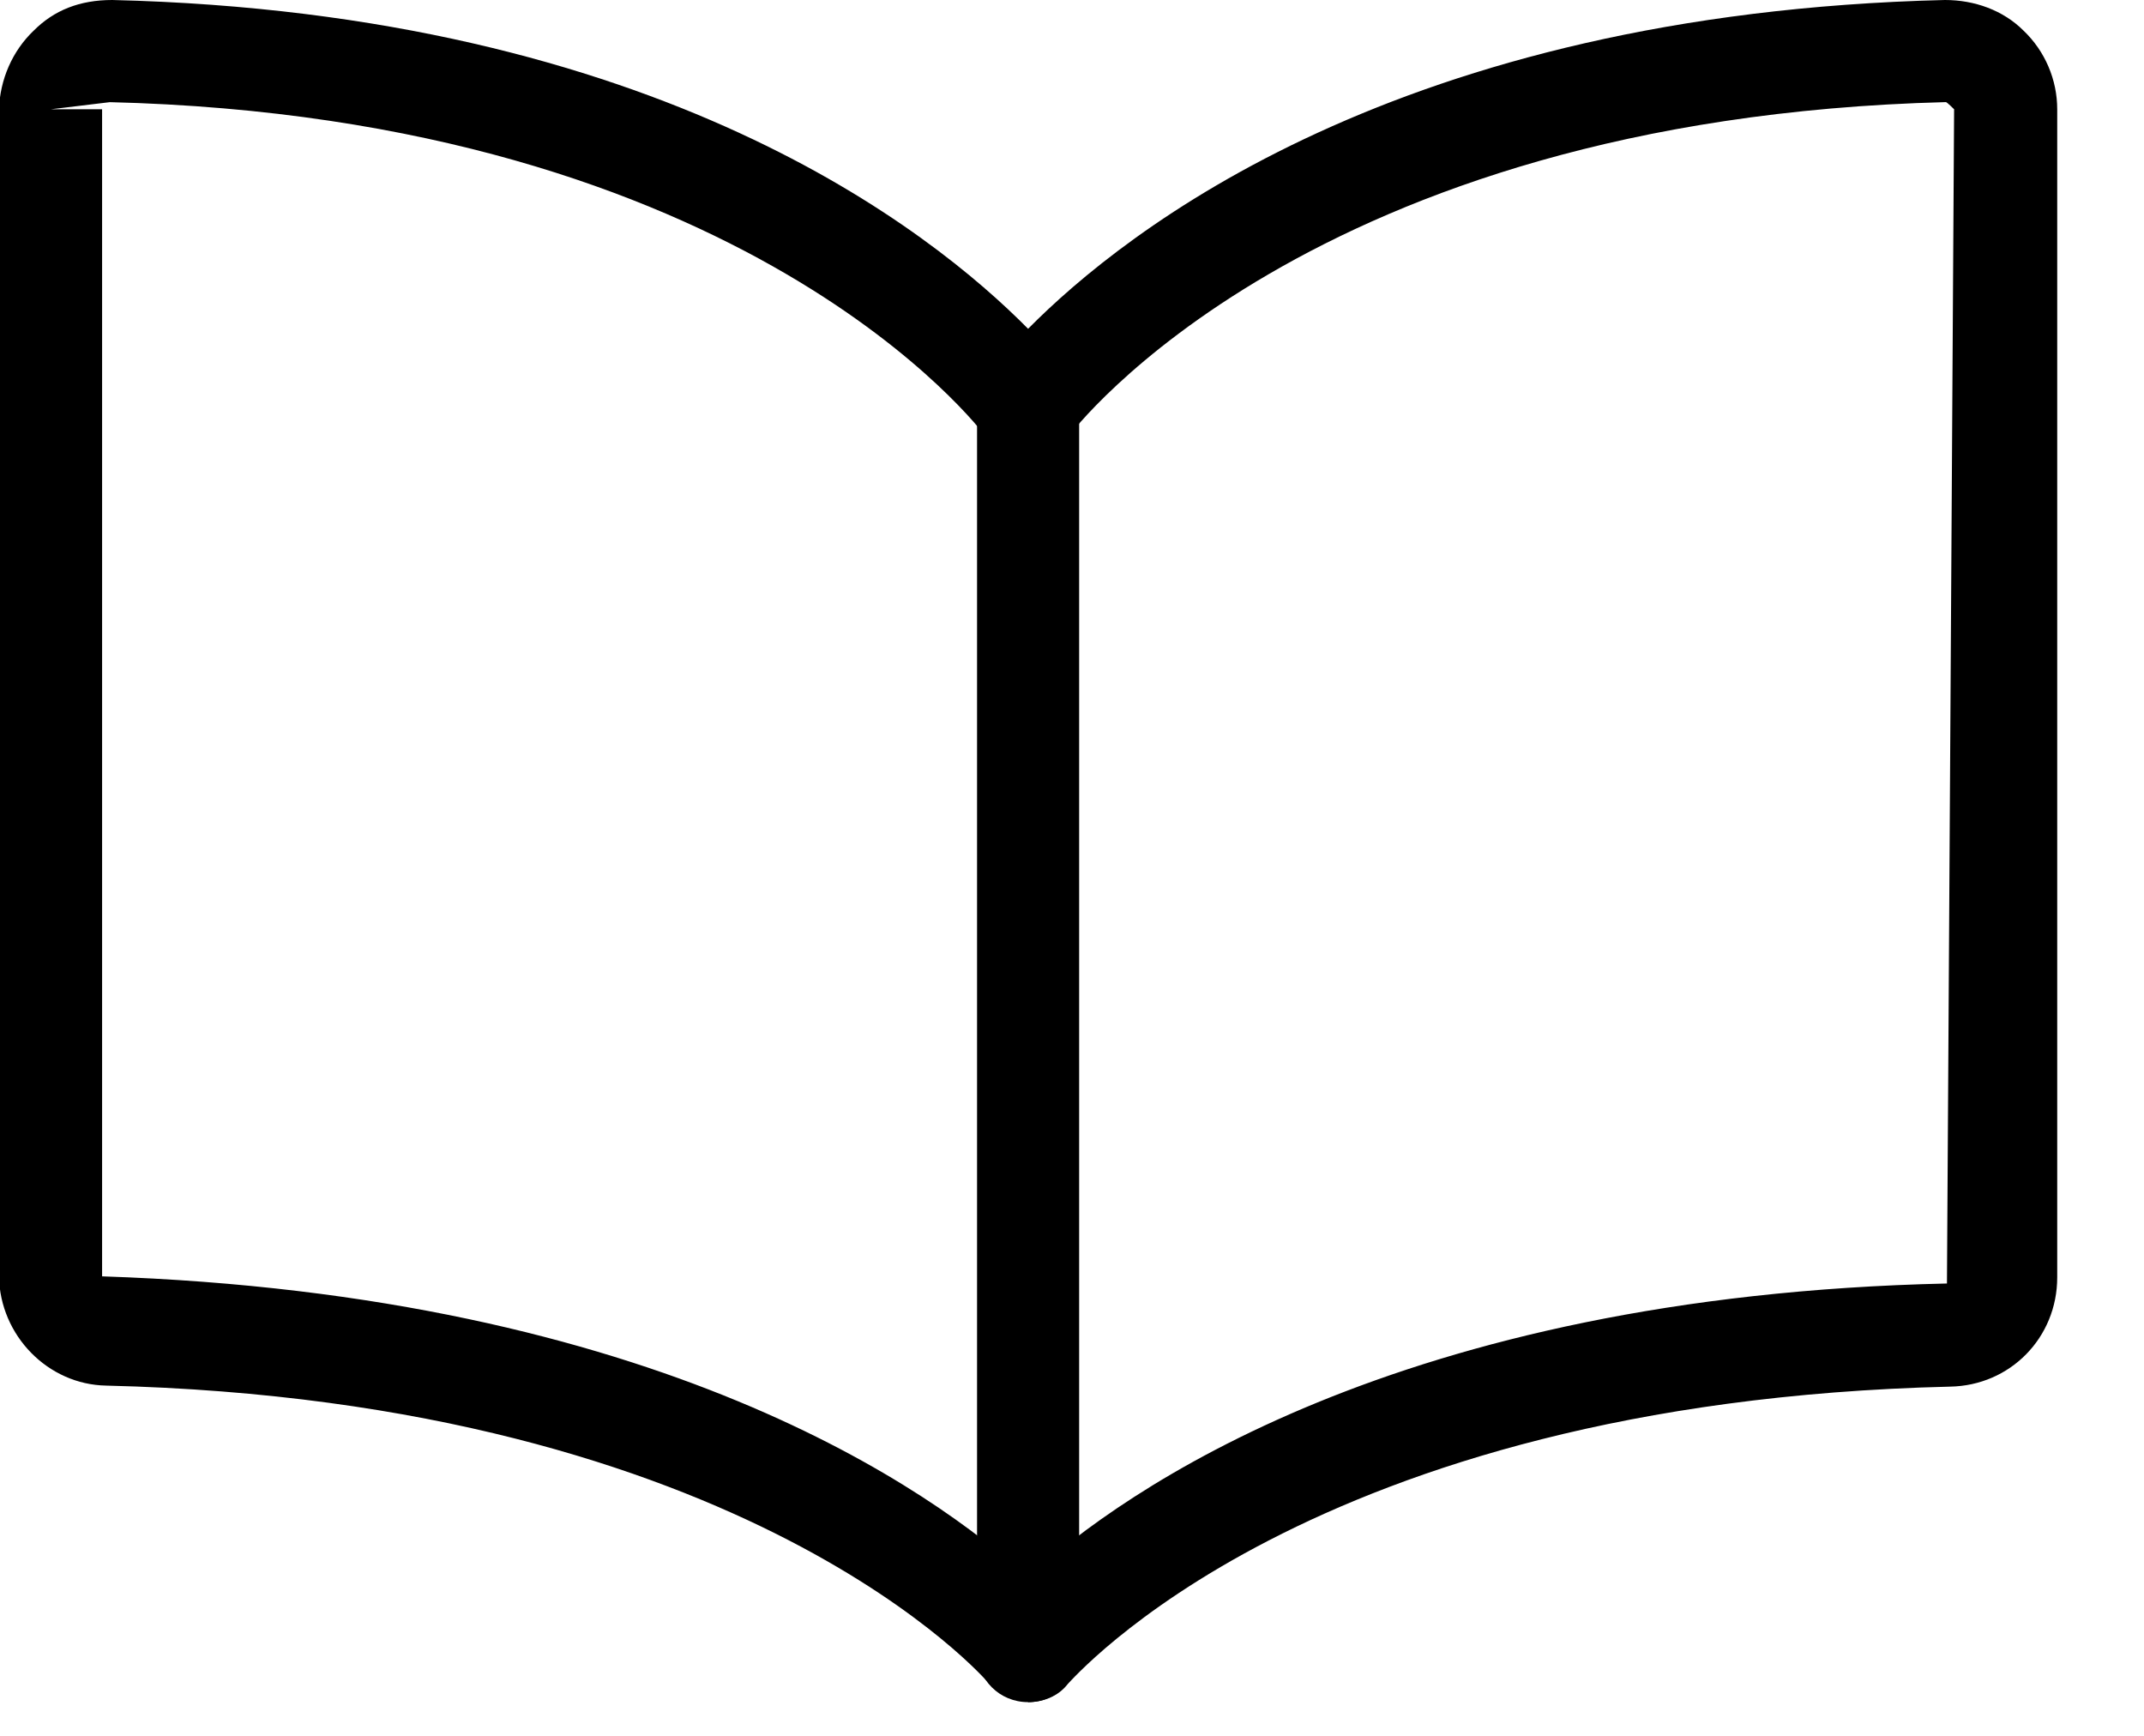 <?xml version="1.0" encoding="UTF-8"?><svg id="Layer_1" xmlns="http://www.w3.org/2000/svg" viewBox="0 0 21 17"><g id="School-Learning_Library_Reading_read-home"><g id="Group_61"><g id="read-home"><g id="Shape_504"><path d="M10.07,16.66h0c-.15,0-.29-.07-.39-.18h0s-2.35-2.76-8.64-2.91c-.57-.01-1.04-.49-1.05-1.07V1.07C0,.78.12.5.33.3.53.1.78,0,1.1,0c5.35.13,8.02,2.26,8.97,3.22C11.02,2.26,13.7.13,19.05,0c.29,0,.57.1.77.3.21.2.33.48.33.77v11.44c0,.59-.46,1.06-1.05,1.07-6.29.15-8.61,2.89-8.64,2.91-.09.12-.24.18-.39.18ZM1.08,1l-.58.07h.5v11.43c5.45.18,8.14,2.1,9.07,2.95.93-.85,3.62-2.76,9-2.88l.07-11.5s-.07-.07-.08-.07c-6.25.16-8.57,3.24-8.59,3.27-.09.13-.25.22-.41.21-.16,0-.31-.08-.41-.21-.02-.03-2.33-3.12-8.59-3.27Z"/></g><g id="Shape_505"><path d="M10.07,16.67c-.28,0-.5-.22-.5-.5V3.98c0-.28.22-.5.5-.5s.5.22.5.5v12.19c0,.28-.22.5-.5.5Z"/></g></g></g></g></svg>